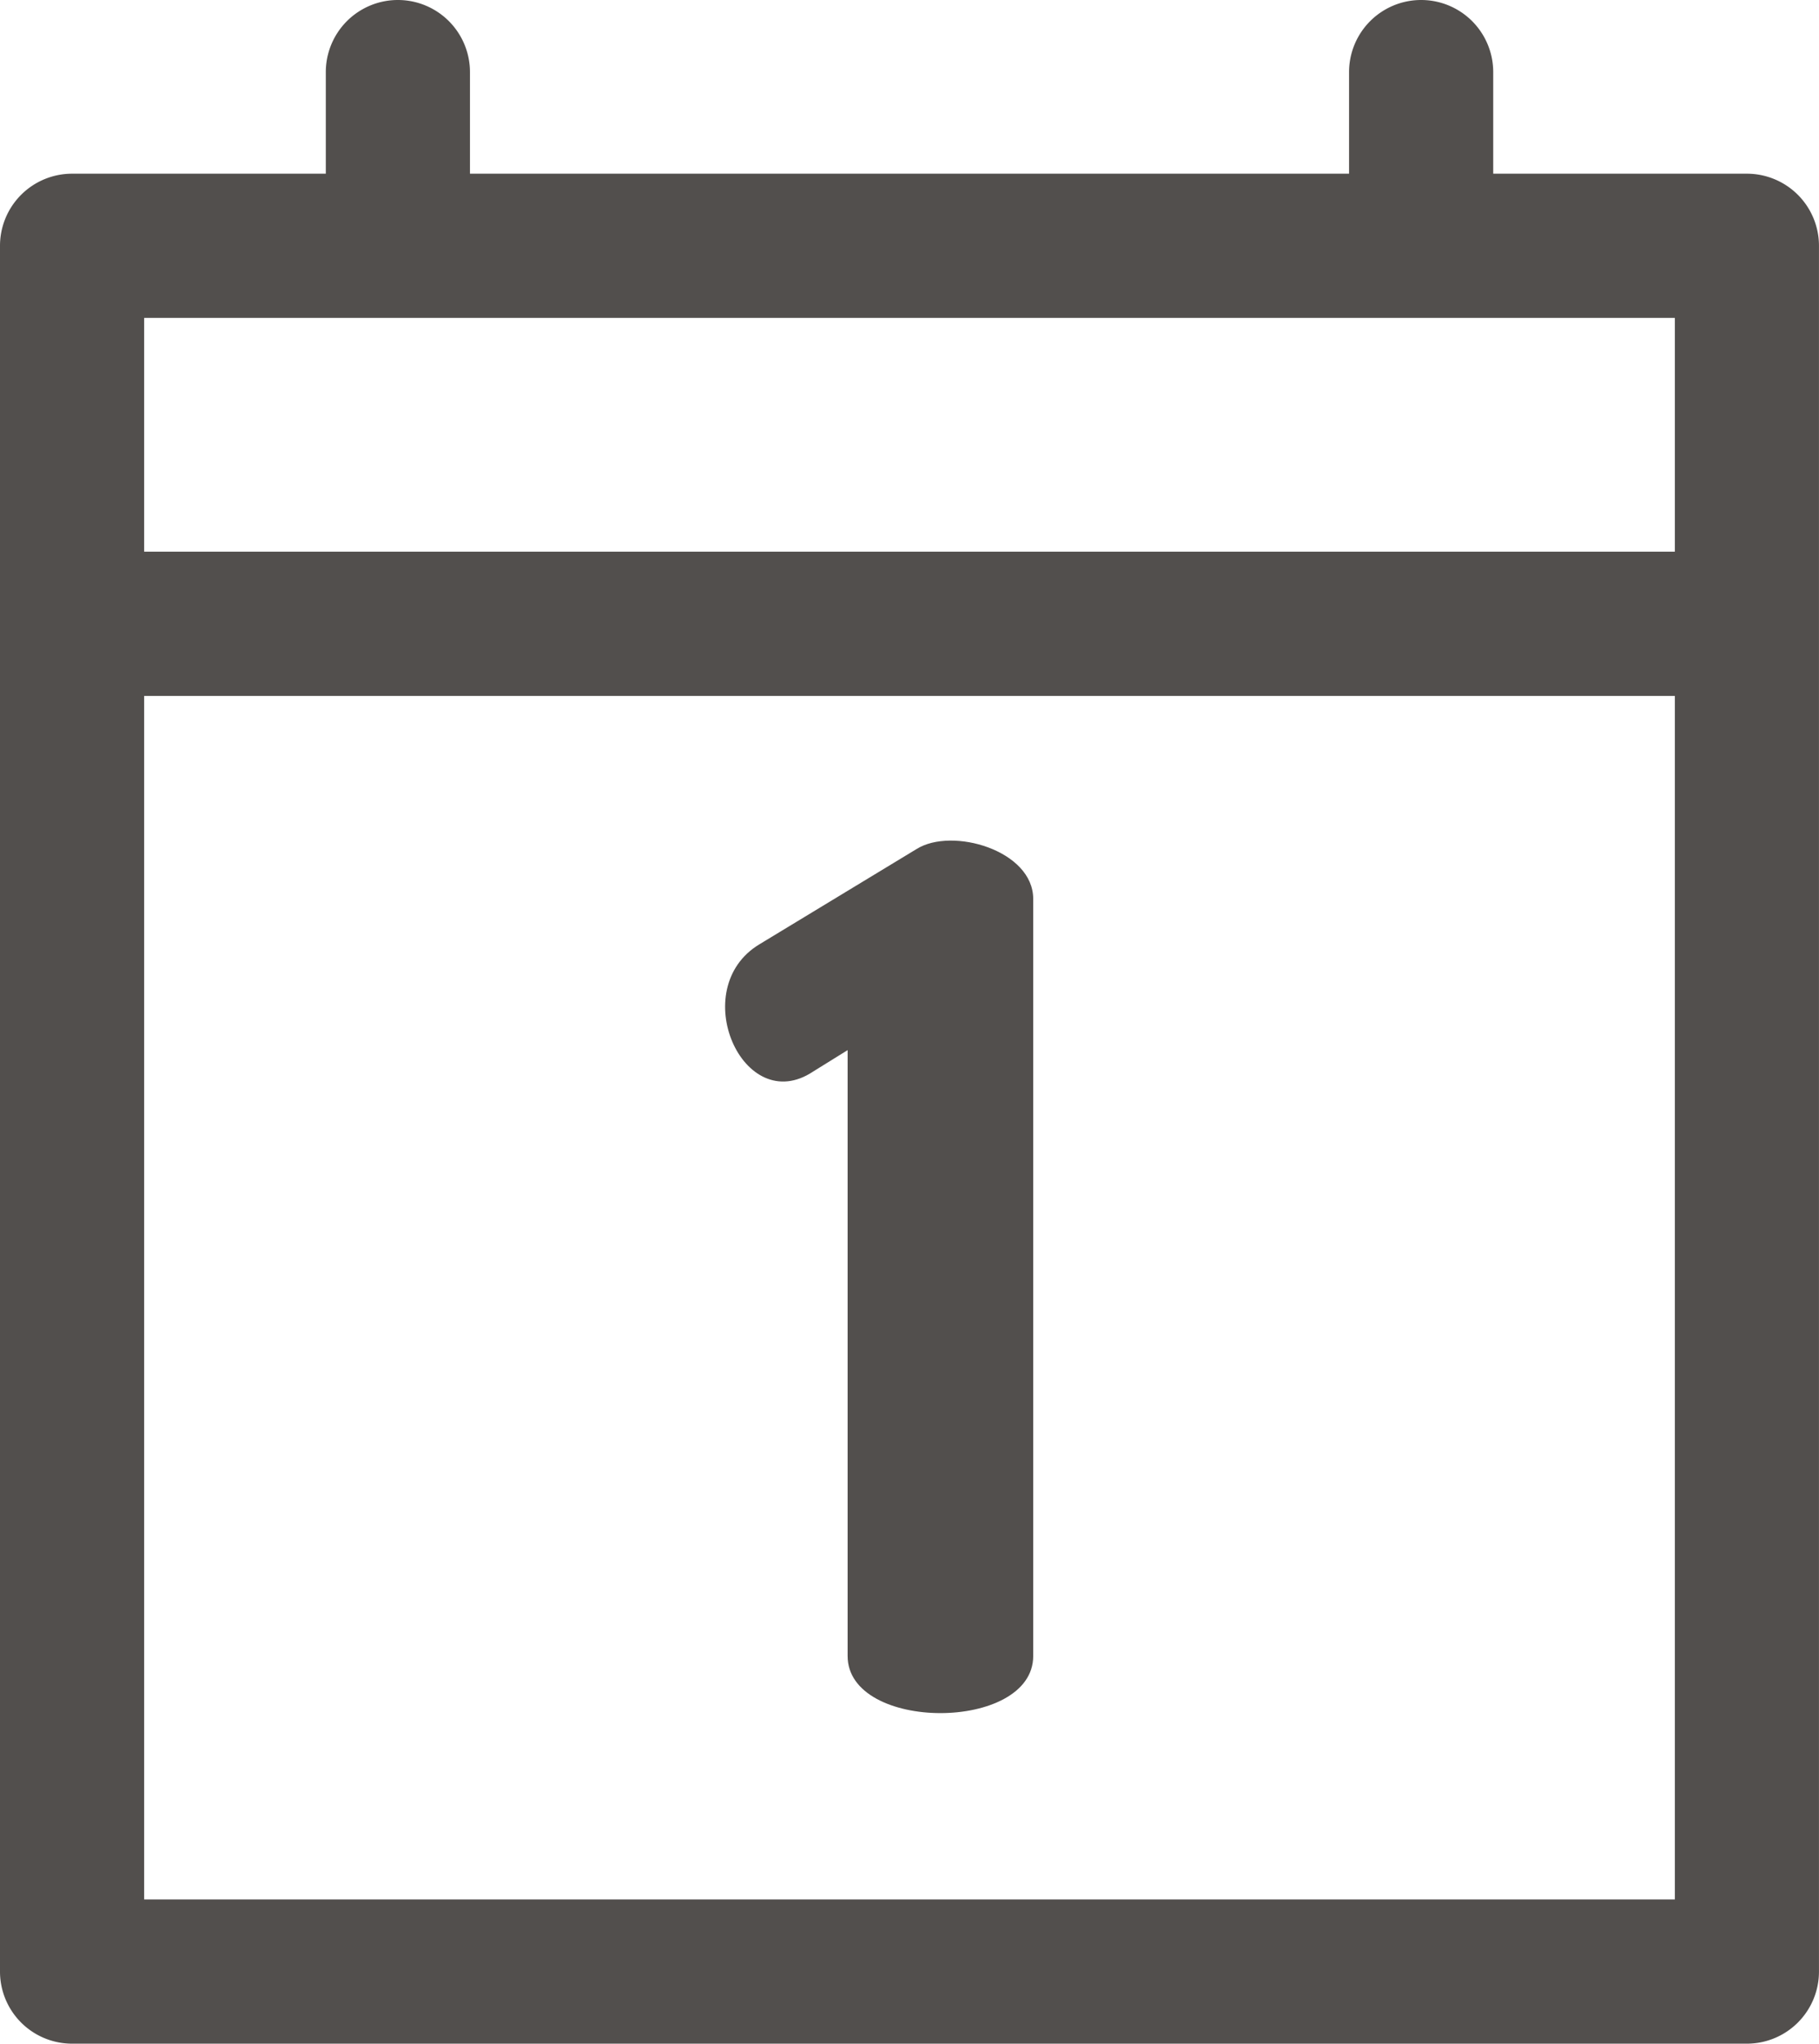 <svg xmlns="http://www.w3.org/2000/svg" width="65.868" height="73.972" viewBox="0 0 65.868 73.972">
  <g id="calendar" transform="translate(-28.043)">
    <g id="Group_44" data-name="Group 44" transform="translate(28.043)">
      <g id="Group_43" data-name="Group 43" transform="translate(0)">
        <path id="Path_34" data-name="Path 34" d="M91.3,6.287H82.114V2.61a2.61,2.61,0,1,0-5.22,0V6.287H45.061V2.61a2.61,2.61,0,1,0-5.22,0V6.287H30.653a2.61,2.61,0,0,0-2.61,2.61V71.361a2.61,2.61,0,0,0,2.61,2.61H91.3a2.61,2.61,0,0,0,2.61-2.61V8.9A2.61,2.61,0,0,0,91.3,6.287Zm-2.61,62.464H33.263V25.189H88.691V68.751Zm0-48.783H33.263V11.507H88.691v8.461Z" transform="translate(-28.043)" fill="#524f4d"/>
      </g>
    </g>
    <g id="Group_46" data-name="Group 46" transform="translate(54.3 30.425)">
      <g id="Group_45" data-name="Group 45" transform="translate(0)">
        <path id="Path_35" data-name="Path 35" d="M216.716,210.891l-5.687,3.446c-2.672,1.6-.6,6.3,1.938,4.61l1.249-.775V240.1c0,1.379,1.68,2.068,3.36,2.068s3.361-.689,3.361-2.068V212.7C220.938,210.94,218,210.089,216.716,210.891Z" transform="translate(-209.78 -210.587)" fill="#524f4d"/>
      </g>
    </g>
  </g>
</svg>
